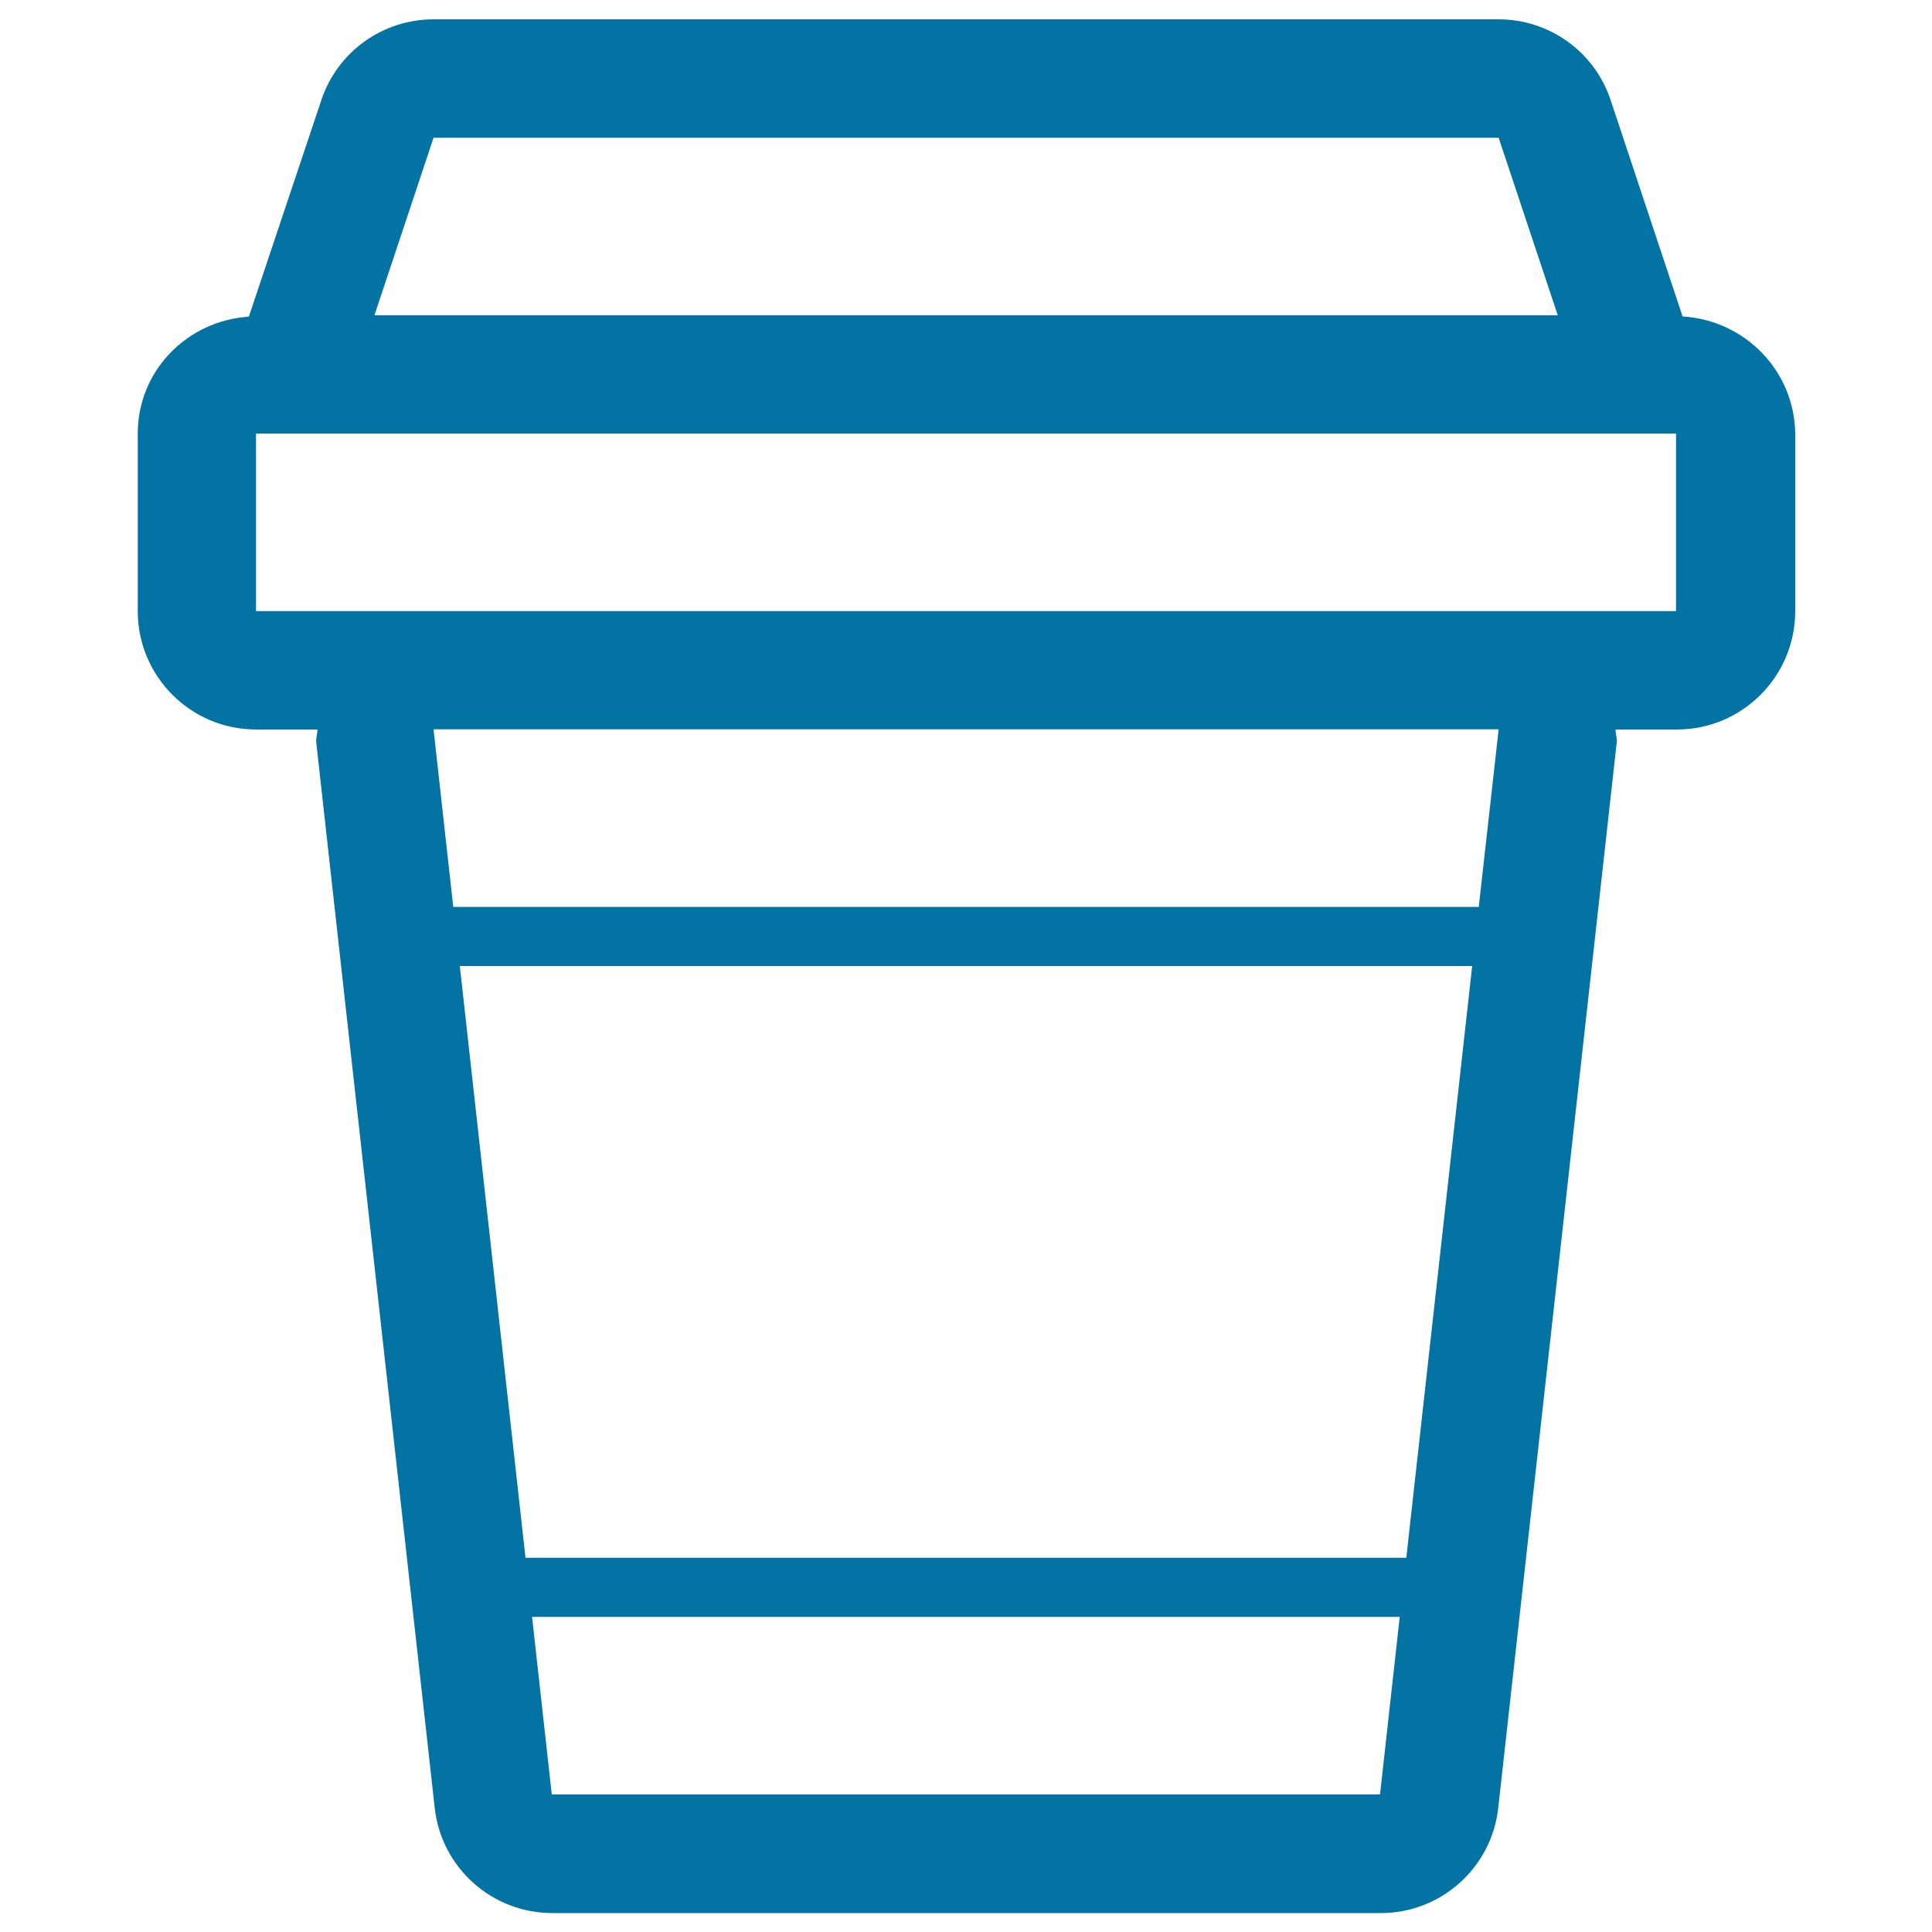 <svg xmlns="http://www.w3.org/2000/svg" viewBox="0 0 1000 1000" style="fill:#0273a2">
<title>Cup Drink SVG icon</title>
<g><path d="M870.9,163.8L833.7,51.9C825.4,26.8,802,10,775.6,10H224.4c-26.4,0-49.8,16.8-58.1,41.9l-37.5,112c-32,2.1-57.5,28-57.5,60.5v91.9c0,33.8,27.4,61.3,61.3,61.3h31.7c0,2.3-0.9,4.5-0.6,6.8l61.3,551.3c3.4,31,29.6,54.5,60.9,54.5h428.8c31.2,0,57.4-23.5,60.8-54.5l61.3-551.3c0.3-2.3-0.6-4.5-0.6-6.8h31.7c33.8,0,61.3-27.4,61.3-61.3v-91.9C928.8,191.8,903,165.7,870.9,163.8z M224.4,71.3h551.3l30.6,91.9H193.8L224.4,71.3z M285.6,928.8l-10.2-91.9h449.1l-10.2,91.9H285.6z M727.9,806.3H272L238,500h524L727.9,806.3z M765.4,469.4H234.6l-10.2-91.9h551.3L765.4,469.4z M867.5,316.3h-735v-91.9h735V316.3z"/></g>
</svg>